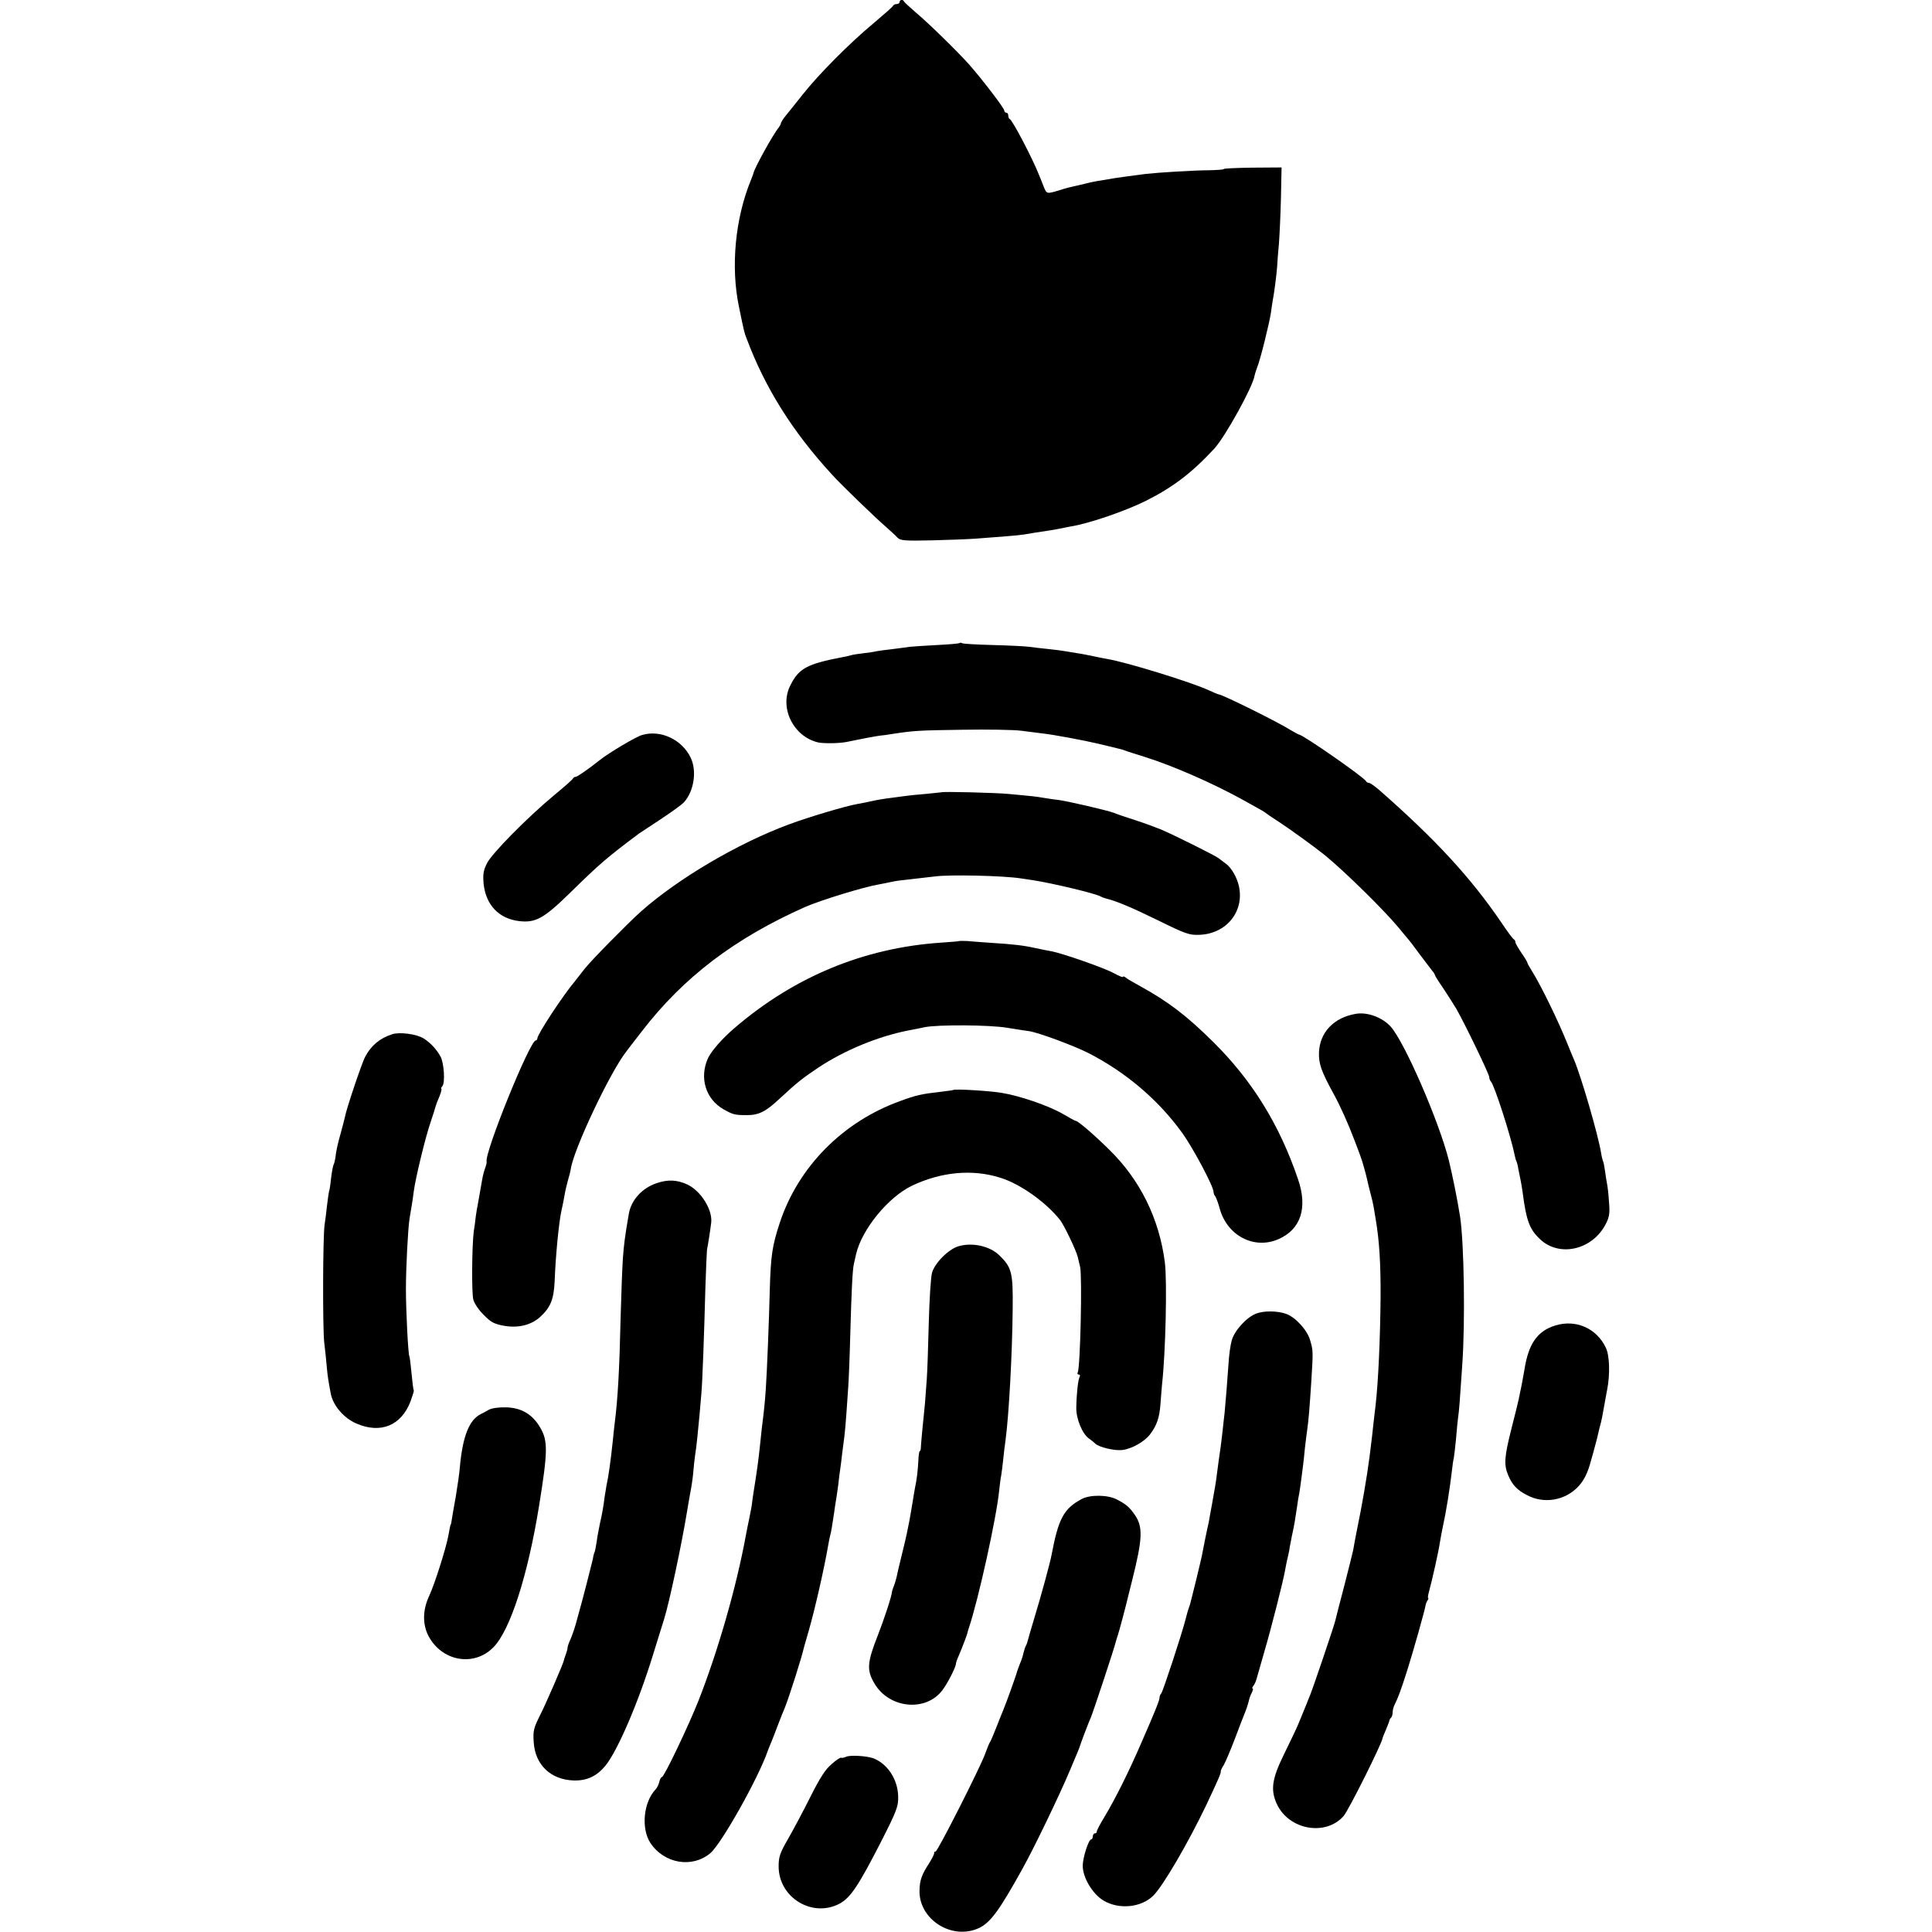 <svg height="960pt" preserveAspectRatio="xMidYMid meet" viewBox="0 0 960 960" width="960pt" xmlns="http://www.w3.org/2000/svg"><g transform="matrix(.1 0 0 -.1 0 960)"><path d="m4470 9590c0-5-6-10-14-10s-16-4-18-8c-1-5-46-44-98-88-118-98-272-253-351-353-33-42-71-89-85-106-13-16-24-34-24-38s-5-13-10-20c-28-33-121-202-126-227 0-3-6-17-12-33-79-191-102-433-60-632 26-127 26-127 39-160 91-243 228-461 423-673 46-51 215-214 266-258 25-22 52-47 60-56 14-14 36-16 170-13 85 2 187 6 225 9 39 3 102 8 142 11s80 7 90 9c16 3 91 15 133 21 8 1 29 5 45 8 17 4 41 8 55 11 90 14 273 77 373 127 134 67 229 139 341 260 54 59 192 308 200 363 1 6 7 25 13 41 16 39 60 218 68 270 3 23 7 50 9 61 7 35 19 127 22 169 1 22 5 74 9 115 3 41 8 143 10 227l3 151-144-1c-79-1-144-4-144-7s-33-5-73-6c-69 0-250-11-312-18-57-7-130-17-155-21-14-3-43-7-65-11-22-3-58-10-80-16-22-5-49-12-60-14s-43-10-70-19c-66-20-64-20-81 23-8 20-18 46-23 57-32 81-130 267-143 273-5 2-8 10-8 18s-4 14-10 14c-5 0-10 5-10 11 0 12-113 159-174 228-58 65-202 206-262 256-32 28-60 53-62 58-5 11-22 9-22-3z"/><path d="m4768 6405c-2-3-51-7-109-10-57-3-120-7-139-9-19-3-60-8-90-12-30-3-64-8-75-10-11-3-40-7-65-10s-53-7-62-10-27-7-40-9c-178-34-219-56-261-141-56-110 15-254 138-283 28-6 104-5 140 2 56 12 150 30 170 32 6 0 35 4 65 9 99 15 122 17 345 20 121 2 252 0 290-5 39-5 88-11 110-14 47-5 203-34 270-50 19-4 98-24 120-29 6-2 17-6 25-9s47-15 85-27c141-44 342-132 490-214 89-49 110-61 115-66 3-3 32-23 65-44 54-35 182-128 229-166 102-84 295-274 366-360 25-30 47-57 50-60s27-34 53-70c27-36 55-73 63-83 8-9 14-19 14-22s18-32 41-65c22-33 51-79 65-102 44-77 164-326 164-340 0-8 4-18 9-23 17-19 99-272 117-364 3-14 7-28 9-31 2-4 7-20 9-36 3-16 8-40 11-54s8-43 11-65c18-140 34-183 86-232 96-92 261-54 327 75 18 35 21 54 16 110-2 37-7 78-10 92s-7 42-10 64c-3 21-7 41-9 45-2 3-7 22-10 41-14 89-101 387-135 465-5 11-19 45-31 75-49 122-132 291-176 362-13 21-24 40-24 43 0 4-13 26-30 50-16 24-30 48-30 53 0 6-3 12-7 14-5 2-33 39-62 83-154 226-328 414-607 659-23 20-46 36-52 36s-12 4-14 8c-7 18-315 232-333 232-3 0-22 11-43 23-61 39-340 177-357 177-3 0-24 9-48 20-86 40-413 141-507 156-14 2-45 9-70 14s-58 12-75 14c-16 3-43 7-60 10-16 3-55 8-85 11s-73 8-95 11-104 7-182 9c-79 2-147 6-152 9-4 3-10 3-13 1z"/><path d="m3191 5948c-30-8-166-89-211-125-55-44-112-83-119-83-5 0-11-3-13-7-1-5-43-42-93-83-138-115-310-290-335-339-18-36-21-55-17-102 11-106 76-174 177-186 81-9 121 12 251 139 148 145 181 174 344 296 6 4 53 35 106 70s106 73 117 85c50 54 66 156 34 222-43 90-149 140-241 113z"/><path d="m4677 5663c-1 0-36-4-77-8-41-3-86-8-100-10s-47-6-75-10c-27-3-68-10-90-15s-56-12-75-15c-57-10-236-63-339-101-254-94-551-269-736-433-68-61-248-244-280-285-16-21-38-48-47-60-63-75-188-266-188-286 0-5-4-10-8-10-29 0-255-558-244-602 1-4-2-18-7-31s-12-39-15-58c-9-50-16-91-21-119-3-14-8-43-11-65-2-22-7-56-10-75-9-71-11-306-2-338 5-19 28-53 52-76 36-37 52-45 102-54 71-12 134 4 179 45 51 47 67 88 71 177 5 129 21 293 34 351 5 22 12 56 15 75s11 53 17 75c7 22 13 47 14 55 12 94 195 482 276 585 4 6 39 51 77 100 207 269 461 462 811 618 78 34 292 100 370 113 14 3 39 7 55 11 34 7 35 7 125 17 36 4 79 9 95 11 72 10 344 4 430-10 17-2 44-7 60-9 96-15 311-66 335-81 5-3 18-8 27-10 50-12 124-43 259-109 136-67 154-73 204-71 134 5 224 116 196 242-9 42-37 91-63 110-14 10-30 23-37 28-12 11-212 111-286 143-25 10-83 32-130 47s-94 31-105 36c-30 12-234 59-275 64-14 1-45 6-70 10s-58 9-75 10c-16 2-63 6-104 10-64 6-330 13-334 8z"/><path d="m4767 4924c-1-1-42-5-92-8-382-26-728-169-1025-424-61-52-115-114-132-150-44-97-12-203 77-254 48-27 57-29 117-29 58 0 93 17 161 81 91 84 110 99 193 155 130 86 294 154 444 184 30 6 69 13 85 17 64 13 321 12 410-3 50-8 99-16 110-17 48-8 216-70 290-107 187-95 350-233 469-398 55-76 156-267 156-293 0-8 4-18 9-23 4-6 14-32 21-58 36-136 170-207 291-155 112 48 148 155 99 298-92 271-227 489-419 680-134 133-226 203-366 280-33 18-66 37-72 43-7 5-13 7-13 3s-19 4-43 17c-45 26-261 101-312 110-17 3-52 10-80 16-58 13-108 19-220 26-44 3-97 7-118 9-20 1-38 1-40 0z"/><path d="m6735 4562c-108-19-177-92-181-191-2-56 11-94 73-207 33-60 72-147 103-229 13-33 26-69 30-80 9-22 30-99 35-124 2-9 8-36 15-61s14-56 16-70 7-41 10-60c18-106 25-221 24-390-2-203-11-412-25-535-3-22-7-60-10-85-4-40-10-92-20-170-13-100-37-240-62-360-8-41-17-87-19-102-3-14-23-95-45-180-22-84-42-161-44-171-6-26-111-336-126-372-7-16-13-32-14-35-3-8-25-62-43-105-9-22-41-89-71-150-61-124-69-179-36-250 60-128 242-160 331-59 25 28 194 367 194 388 0 2 8 21 17 42 9 22 17 42 17 46 1 3 4 10 9 14 4 4 7 16 7 26s4 26 9 36c18 36 31 70 65 177 31 99 86 294 90 320 1 6 5 16 9 22 5 7 6 13 3 13-2 0 0 15 5 33 13 45 49 206 54 244 3 18 9 52 14 75 16 72 35 188 46 284 2 21 6 48 9 60 2 11 7 54 11 95 3 41 8 88 10 104 5 31 9 84 21 265 15 213 9 604-11 735-13 84-39 211-56 280-49 194-219 585-288 663-42 47-118 75-176 64z"/><path d="m1949 4461c-62-20-105-56-135-113-16-30-94-261-100-298-3-14-12-48-20-77-15-53-24-91-28-129-2-11-5-25-8-30s-9-36-13-69c-3-32-8-62-10-65-1-3-6-34-10-70s-9-78-12-95c-9-60-10-512-2-585 5-41 11-97 13-125 4-46 9-74 20-132 12-58 64-119 126-146 121-53 224-11 270 110 10 28 18 52 16 54s-7 40-11 84-9 83-11 86c-6 10-17 227-17 334 0 105 10 299 18 350 3 17 7 44 10 60 3 17 8 50 11 75 8 64 59 274 84 345 11 33 22 67 24 76 2 8 11 32 20 52 8 20 12 37 9 37s-1 6 5 13c15 17 8 116-9 147-21 38-51 69-84 90-35 22-119 33-156 21z"/><path d="m4737 4184c-1-1-29-5-62-9-97-11-124-17-202-46-284-102-506-326-598-604-38-115-45-163-50-335-4-159-14-410-20-495-4-60-9-109-20-195-3-25-7-67-10-95-7-65-14-117-31-222-3-21-7-47-8-58s-8-45-14-75-14-66-16-80c-48-261-139-575-235-820-50-126-171-380-182-380-4 0-10-11-13-24-3-14-12-31-19-38-60-64-72-194-25-266 69-103 208-126 298-50 55 47 238 372 285 508 1 3 7 19 14 35 7 17 24 59 37 95 14 36 29 74 34 85 20 49 86 256 95 300 2 6 12 42 23 80 32 111 77 310 97 425 3 19 8 42 10 50 5 16 10 49 20 115 3 23 7 50 9 60 2 11 7 45 11 75 3 30 8 66 10 80s7 50 10 80c4 30 9 69 11 85 2 17 7 68 10 115s7 105 9 130 7 142 10 260c6 214 11 322 18 350 2 8 7 30 11 49 29 123 159 282 277 339 145 69 300 84 439 40 99-30 229-123 298-211 20-26 79-149 87-182 4-16 9-39 12-50 11-47 1-504-12-525-3-5-1-10 5-10s8-5 5-11c-8-12-16-85-17-154-1-55 30-130 63-153 10-7 24-18 31-25 18-18 97-37 135-32 47 6 109 41 137 77 34 45 47 83 52 148 2 30 6 75 8 100 18 159 26 516 14 608-28 217-123 410-277 560-74 73-154 142-165 142-3 0-31 15-63 34-72 42-215 91-308 106-60 10-231 20-238 14z"/><path d="m3263 3721c-74-25-128-85-139-156-20-116-24-151-29-220-3-44-8-172-11-285-6-265-14-412-30-535-3-22-6-56-8-75-12-114-22-184-33-235-3-16-7-41-9-55-5-43-12-83-23-130-5-25-13-65-16-90-4-24-8-47-10-51-2-3-7-19-9-35-5-23-57-226-70-269-1-5-8-30-15-55s-19-59-27-77c-8-17-14-36-14-41 0-6-4-21-9-34s-9-25-9-28c-2-14-88-213-119-274-31-62-35-76-31-133 7-112 84-186 198-190 66-2 115 21 158 73 60 73 164 314 236 549 26 83 51 164 56 180 26 83 88 375 114 535 2 14 9 53 15 87 7 34 14 83 16 109s6 63 9 83c7 44 14 114 22 201 3 36 7 83 9 105 5 50 14 295 20 525 3 96 7 182 8 190 4 18 16 94 21 135 7 64-51 157-118 189-52 24-97 26-153 7z"/><path d="m4761 3407c-50-16-117-84-130-132-6-22-13-135-16-250-3-116-7-241-10-280-3-38-7-92-9-120-3-27-8-81-12-120-4-38-7-80-8-92 0-13-2-23-5-23-4 0-7-24-8-53-3-49-7-86-17-133-2-12-7-39-10-60-8-48-17-102-23-129-2-11-6-31-9-44-3-14-14-61-25-105-11-45-22-91-24-103-3-12-9-33-14-45-5-13-9-25-9-28 0-18-40-139-69-213-55-139-57-176-18-242 73-125 256-143 338-33 26 34 67 115 67 131 0 5 6 23 14 40 16 37 44 110 44 117 1 3 3 12 6 20 48 143 138 551 151 685 3 28 7 61 10 74 2 13 7 49 10 80s8 72 11 91c17 124 34 432 36 660 2 176-5 203-66 262-48 47-136 66-205 45z"/><path d="m6240 3072c-48-19-107-85-120-134-6-22-13-70-15-107-5-74-16-212-20-251-2-14-6-54-10-90s-9-76-11-90-7-45-10-70c-11-85-12-95-23-155-6-33-13-76-17-95-3-19-7-39-8-45-7-28-26-123-30-145-2-14-16-74-31-135-15-60-28-114-30-120-1-5-5-17-8-25s-11-35-17-60c-17-67-111-354-120-365-5-5-8-14-8-18 0-14-16-56-93-232-61-141-128-275-181-363-21-34-38-67-38-72 0-6-4-10-10-10-5 0-10-7-10-15s-4-15-8-15c-13 0-42-91-42-131 0-58 48-139 102-172 77-47 189-36 249 24 49 49 173 262 263 450 65 138 74 160 72 169 0 3 6 17 15 30 8 14 32 70 53 125s44 116 52 135 16 45 19 57c2 12 9 31 15 42 6 12 8 21 4 21-3 0-2 6 3 12 6 7 13 22 16 33s21 74 40 140c34 115 94 352 103 405 2 14 7 36 10 50s8 34 10 45c1 11 5 31 8 45 2 14 7 36 10 50 6 26 13 68 22 130 2 19 7 46 10 60 2 14 7 45 10 70s7 56 9 70 6 52 9 85c4 33 9 76 12 95 6 42 11 100 20 240 9 144 9 149-6 200-13 49-72 114-118 131-43 16-114 17-152 1z"/><path d="m7729 3014c-89-27-134-90-154-219-6-34-17-95-21-110-1-5-4-21-7-35s-19-81-37-150c-35-139-38-178-16-230 20-48 44-74 95-100 82-43 185-27 251 41 30 31 49 69 65 129 1 3 7 25 14 50s14 52 16 60 8 33 13 55c11 39 13 52 26 125 3 19 9 49 12 65 15 78 12 171-7 209-46 96-148 141-250 110z"/><path d="m2429 2595c-13-8-31-17-39-21-59-29-91-111-105-264-2-30-12-95-20-145-9-49-18-101-20-115s-4-26-6-27c-2-4-3-9-12-58-13-65-66-233-94-294-33-70-34-140-5-198 66-128 226-157 323-59 84 84 172 358 228 706 43 266 44 321 6 385-38 67-94 100-170 102-37 1-71-4-86-12z"/><path d="m5374 2151c-89-48-115-98-149-278-6-34-52-204-87-318-16-55-31-104-32-110-1-5-4-14-7-20-4-5-9-22-13-37-3-15-11-40-18-55-6-15-12-32-14-38-4-18-55-159-68-190-7-16-23-57-36-90s-26-64-30-70c-4-5-15-32-25-60-27-73-236-485-246-485-5 0-8-3-7-7 1-5-10-27-25-51-37-57-47-85-48-135-4-144 160-249 294-188 58 27 101 85 218 296 57 102 185 368 234 485 15 36 32 76 38 90s11 27 12 30c2 11 46 126 55 145 10 22 120 354 124 376 2 8 6 21 9 29 6 16 45 163 52 195 3 11 12 49 21 84 52 207 54 265 12 325-27 38-42 51-88 75-45 24-134 25-176 2z"/><path d="m4205 871c-11-5-23-7-26-5s-25-12-47-32c-30-25-58-68-105-162-35-70-85-164-111-209-41-71-47-90-47-137 0-156 169-258 305-184 53 30 93 90 203 305 79 155 87 177 86 225-1 86-54 166-126 192-33 11-111 16-132 7z"/></g></svg>